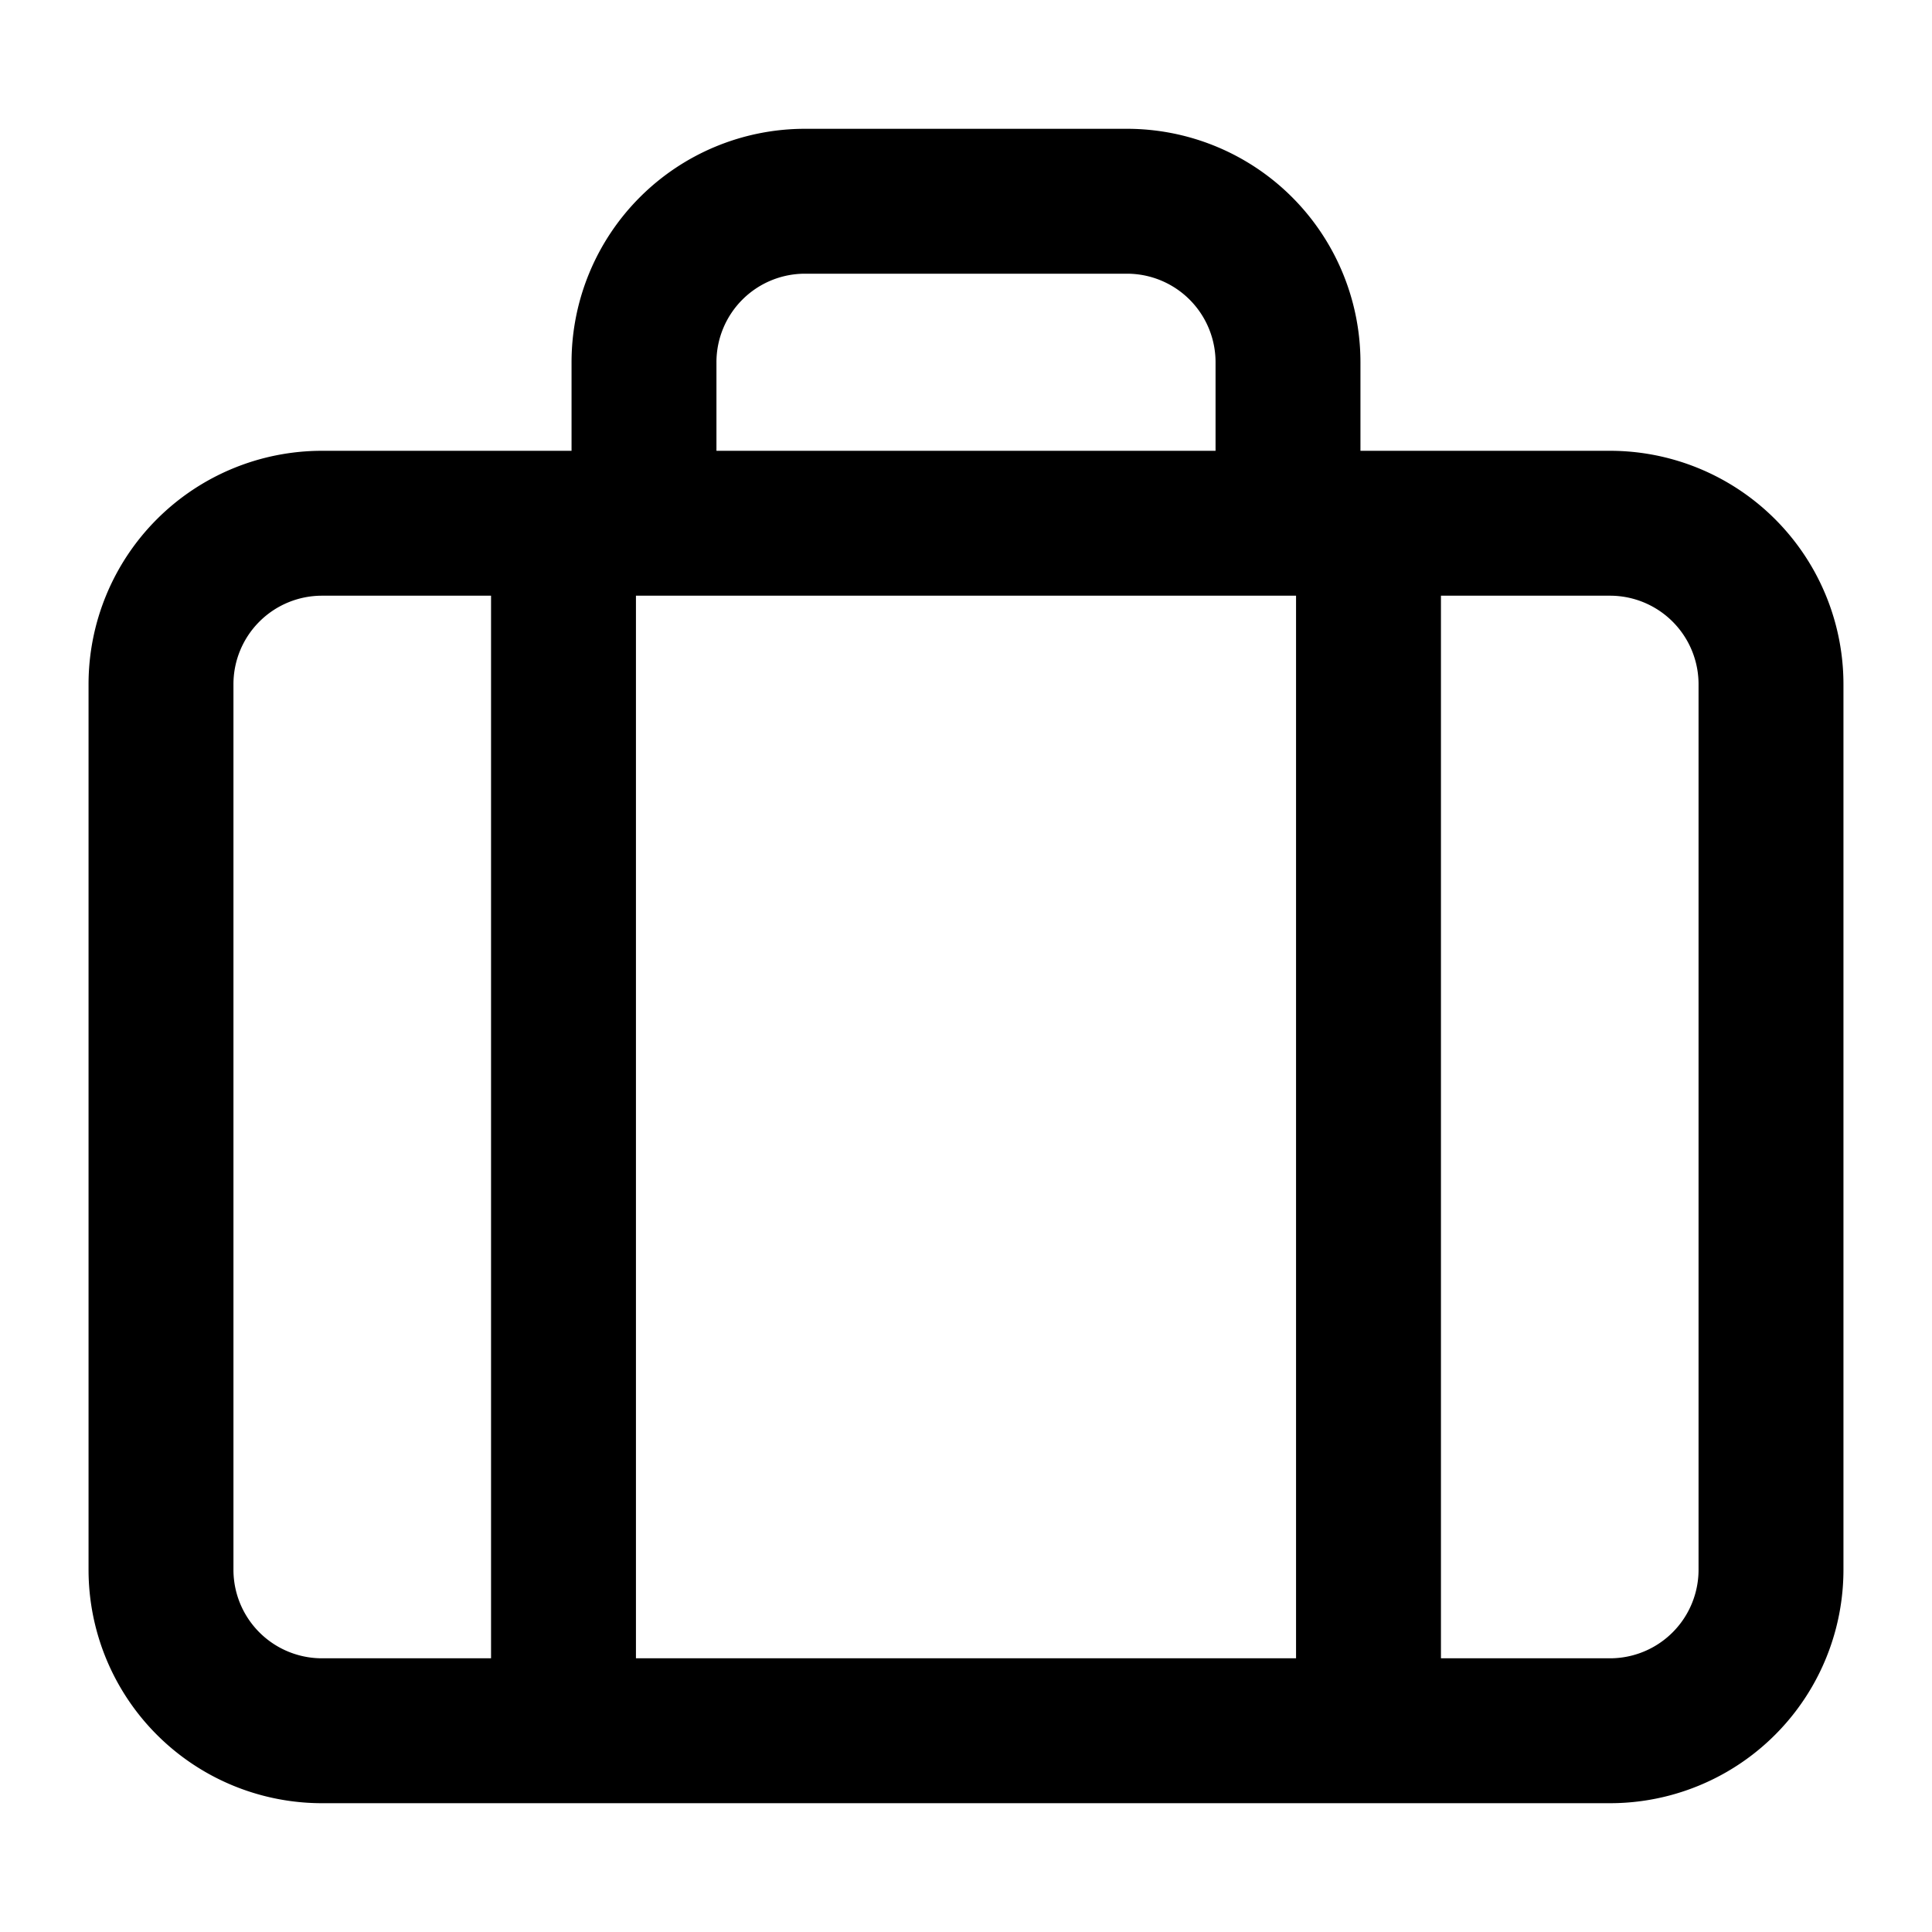 <svg xmlns="http://www.w3.org/2000/svg" width="24" height="24" fill="none" stroke="currentColor" stroke-linecap="round" stroke-linejoin="round" stroke-width="1.8" data-attribution="cc0-icons" viewBox="0 0 24 24">
  <path d="M20 6.5H4a2 2 0 0 0-2 2v11a2 2 0 0 0 2 2h16a2 2 0 0 0 2-2v-11a2 2 0 0 0-2-2Zm-13 0v15m10-15v15M8 6V4.5a2 2 0 0 1 2-2h4a2 2 0 0 1 2 2V6"/>
</svg>
